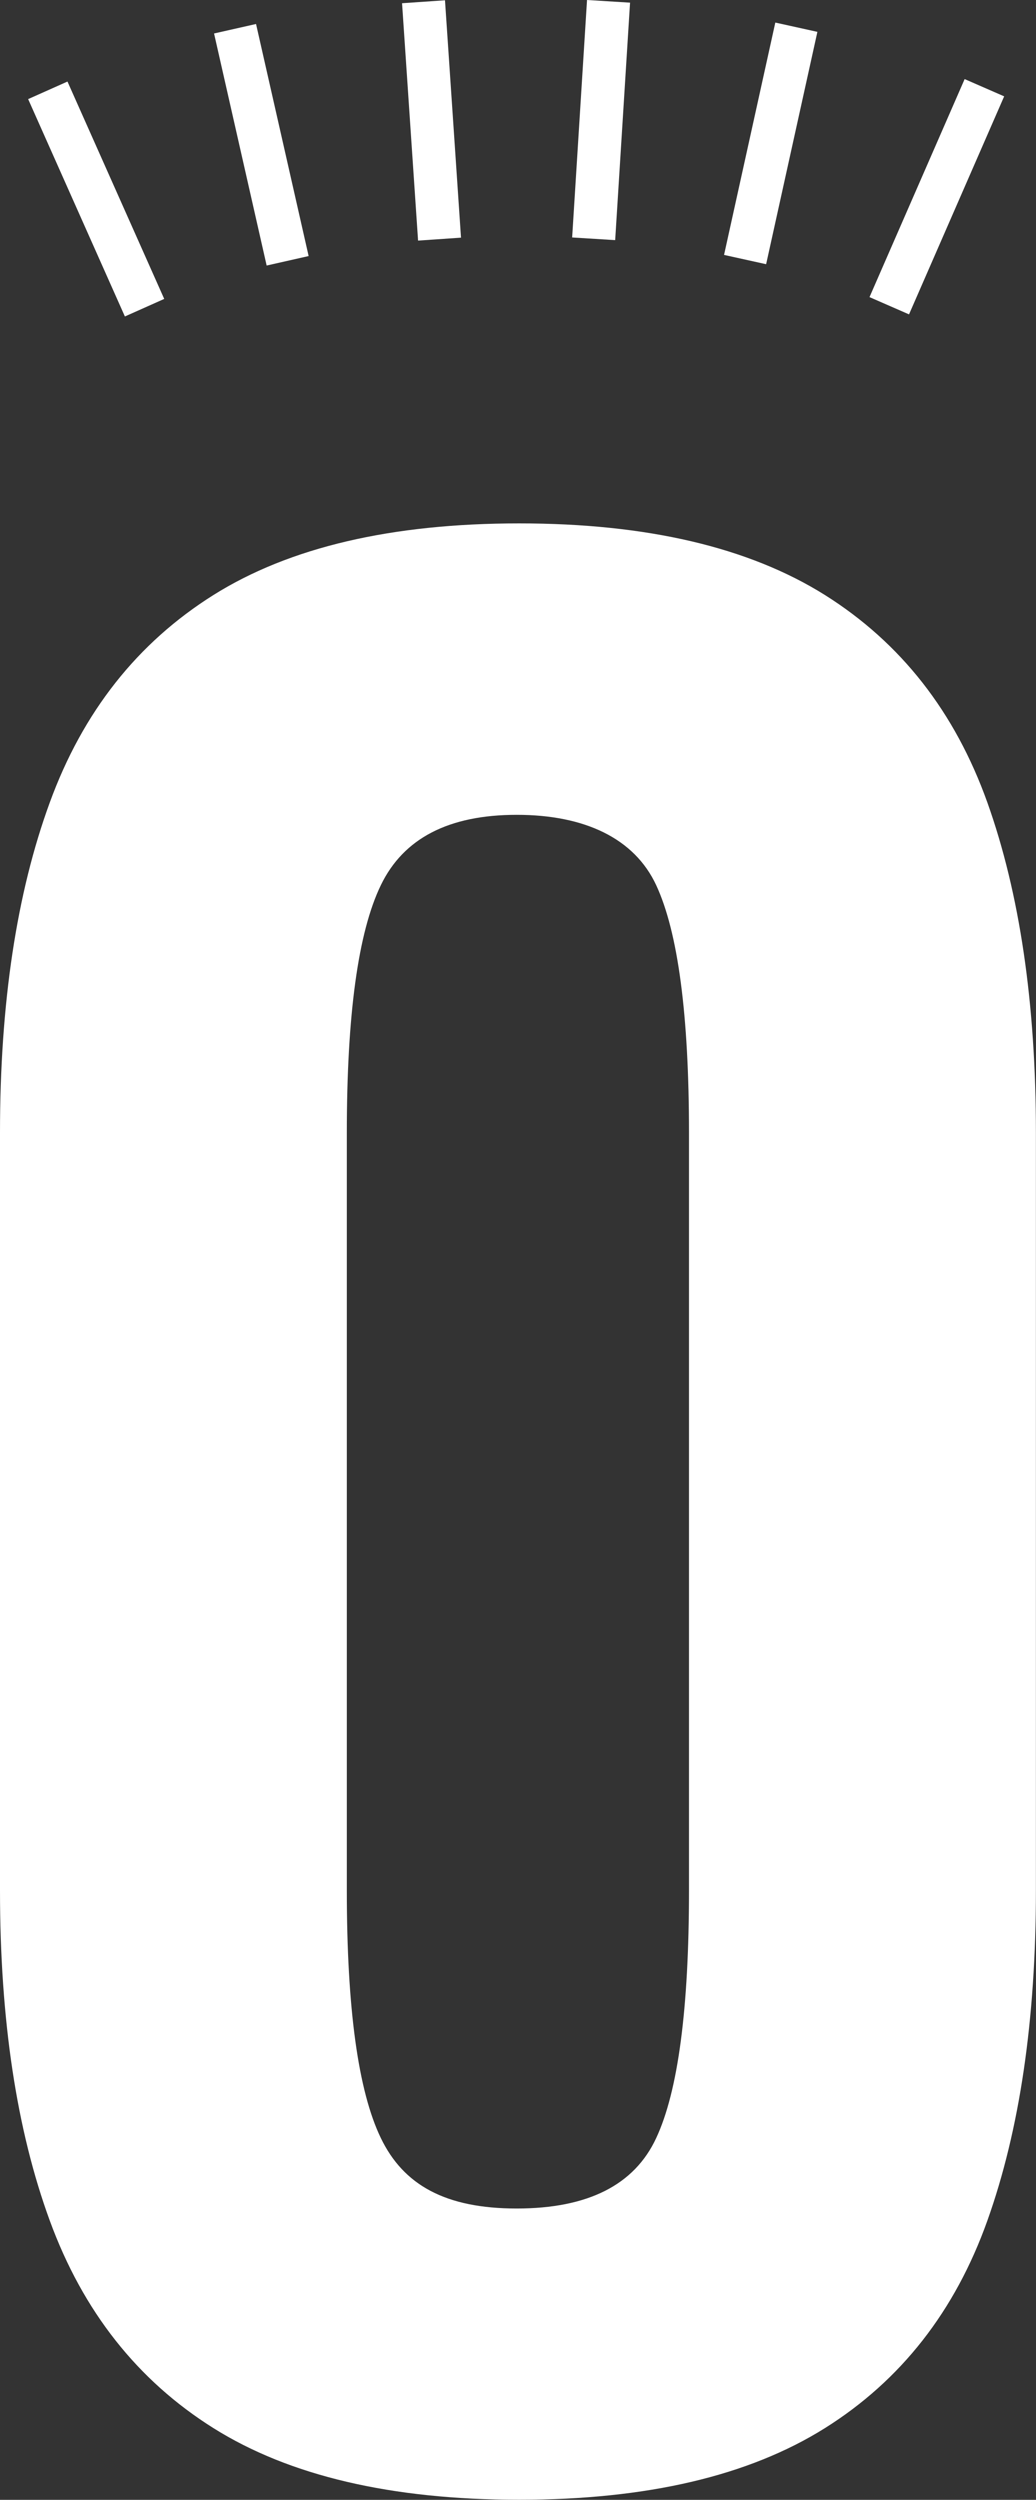 <?xml version="1.0" encoding="UTF-8"?>
<svg id="Calque_2" data-name="Calque 2" xmlns="http://www.w3.org/2000/svg" viewBox="0 0 109.33 263.6">
  <rect x="0" y="0" width="109.33" height="263.6" fill="#333333" stroke="none"/>
  <defs>
    <style>
      .cls-1 {
        fill:rgb(255, 255, 255);
      }
    </style>
  </defs>
  <g id="Calque_1-2" data-name="Calque 1">
    <g>
      <path class="cls-1" d="M87.05,62.74c-8.03-5.03-18.78-7.55-32.26-7.55s-24.24,2.52-32.26,7.55c-8.03,5.04-13.79,12.33-17.28,21.89C1.75,94.19,0,105.8,0,119.45v79.88c0,13.66,1.75,25.26,5.25,34.82,3.5,9.56,9.26,16.86,17.28,21.89,8.02,5.03,18.77,7.55,32.26,7.55s24.23-2.52,32.26-7.55c8.02-5.03,13.74-12.33,17.15-21.89,3.41-9.56,5.12-21.16,5.12-34.82v-79.88c0-13.65-1.71-25.26-5.12-34.82-3.42-9.56-9.13-16.85-17.15-21.89ZM72.71,199.34c0,12.46-1.15,21.17-3.46,26.11-2.3,4.95-7.21,7.43-14.72,7.43s-11.95-2.47-14.34-7.43c-2.39-4.95-3.59-13.65-3.59-26.11v-79.88c0-12.46,1.19-21.16,3.59-26.12,2.39-4.95,7.17-7.42,14.34-7.42s12.42,2.48,14.72,7.42c2.3,4.95,3.46,13.66,3.46,26.12v79.88Z"/>
      <g>
        <path class="cls-1" d="M2.97,10.45l4.15-1.85,10.21,22.92-4.15,1.85L2.97,10.45Z"/>
        <path class="cls-1" d="M22.59,3.53l4.43-1,5.55,24.47-4.43,1L22.59,3.53Z"/>
        <path class="cls-1" d="M42.43.34l4.53-.31,1.69,25.03-4.53.31L42.43.34Z"/>
        <path class="cls-1" d="M61.95,0l4.54.28-1.57,25.04-4.54-.28,1.57-25.04Z"/>
        <path class="cls-1" d="M81.82,2.38l4.44.98-5.41,24.5-4.44-.98,5.41-24.5Z"/>
        <path class="cls-1" d="M101.8,8.34l4.17,1.82-10.04,22.99-4.17-1.82,10.04-22.99Z"/>
      </g>
    </g>
  </g>
</svg>